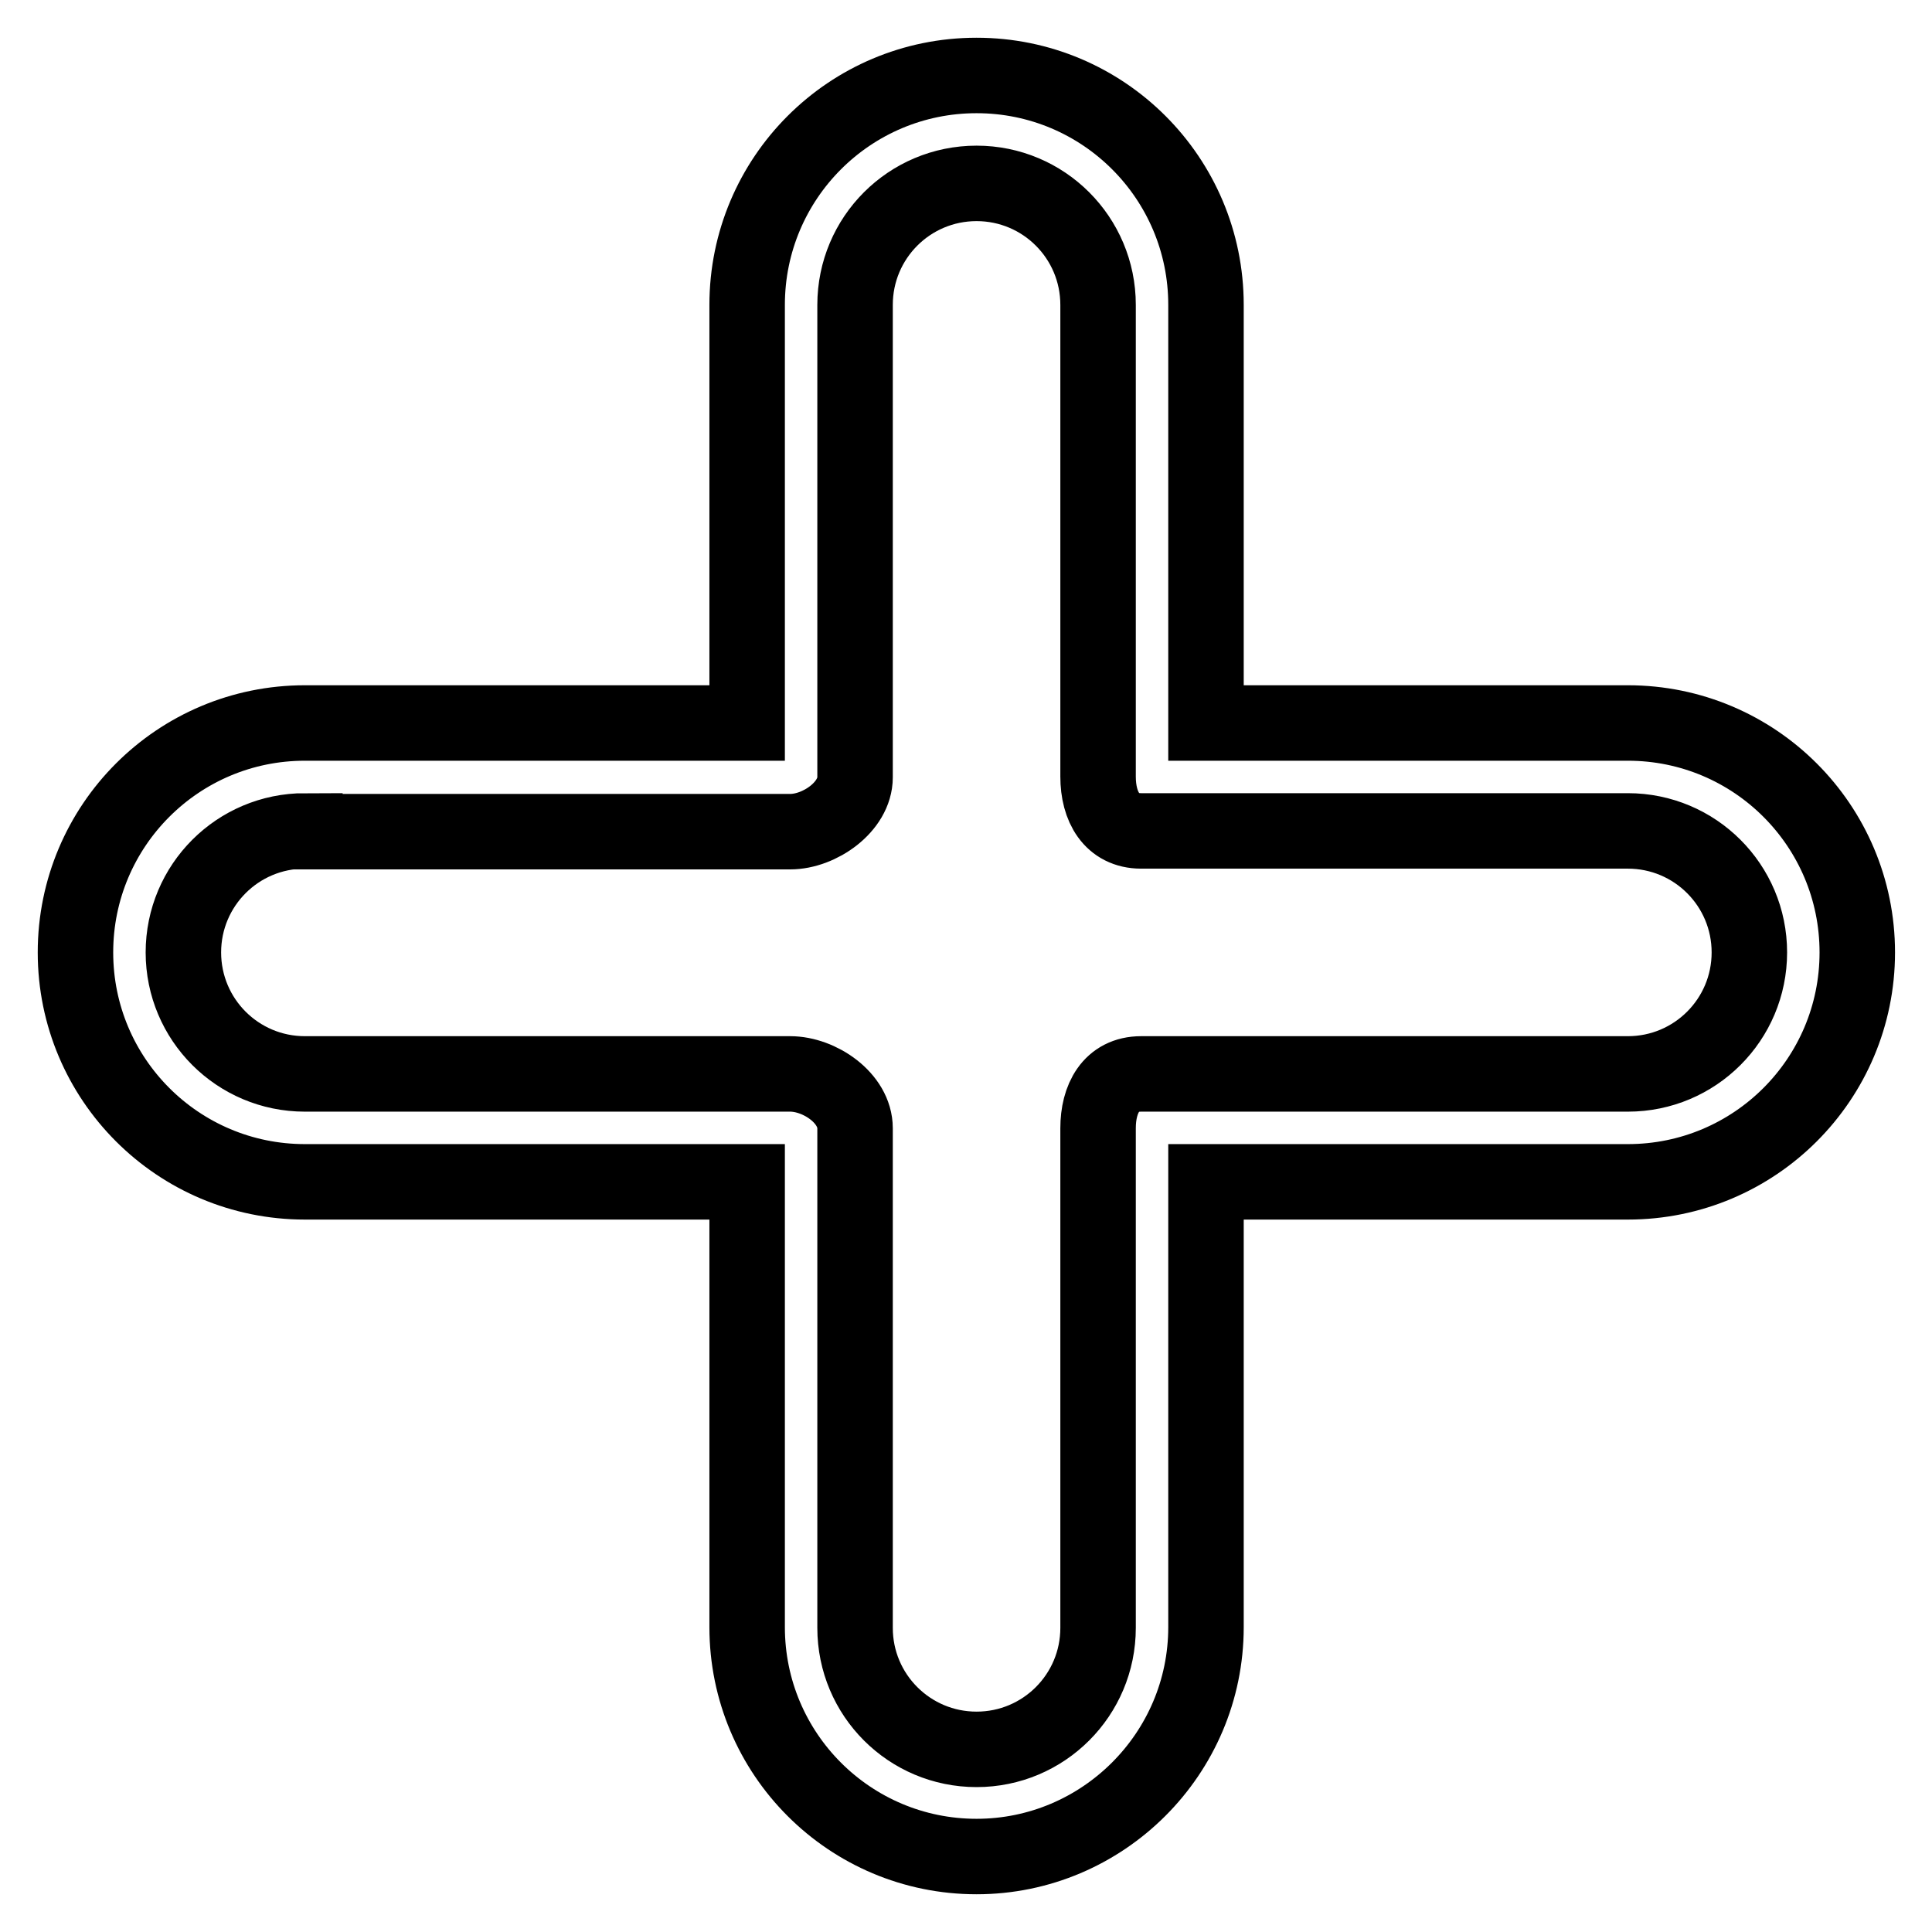 <?xml version="1.0" encoding="utf-8"?>
<!-- Svg Vector Icons : http://www.onlinewebfonts.com/icon -->
<!DOCTYPE svg PUBLIC "-//W3C//DTD SVG 1.1//EN" "http://www.w3.org/Graphics/SVG/1.1/DTD/svg11.dtd">
<svg version="1.1" xmlns="http://www.w3.org/2000/svg" xmlns:xlink="http://www.w3.org/1999/xlink" x="0px" y="0px" viewBox="0 0 256 256" enable-background="new 0 0 256 256" xml:space="preserve">
<g> <path stroke-width="10" fill-opacity="0" stroke="#000000"  d="M129.4,246c-16.8,0-30.4-13.6-30.4-30.4v-59H40.4C23.6,156.6,10,143,10,126.2c0-16.8,13.6-30.4,30.4-30.4 H99V40.4C99,23.6,112.6,10,129.4,10s30.4,13.6,30.4,30.4v55.4h55.9c16.8,0,30.4,13.6,30.4,30.4c0,16.8-13.6,30.4-30.4,30.4h-55.9 v59C159.8,232.4,146.1,246,129.4,246z M40.4,110.1c-8.9,0-16.1,7.2-16.1,16.1c0,8.9,7.2,16.1,16.1,16.1h64.3c3.9,0,8.6,3.2,8.6,7.2 v66.2c0,8.9,7.2,16.1,16.1,16.1c8.9,0,16.1-7.2,16.1-16.1v-66.2c0-3.9,1.7-7.2,5.7-7.2h64.5c8.9,0,16.1-7.2,16.1-16.1 c0-8.9-7.2-16.1-16.1-16.1h-64.5c-3.9,0-5.7-3.2-5.7-7.2V40.4c0-8.9-7.2-16.1-16.1-16.1c-8.9,0-16.1,7.2-16.1,16.1V103 c0,3.9-4.7,7.2-8.6,7.2H40.4L40.4,110.1z"/></g>
</svg>